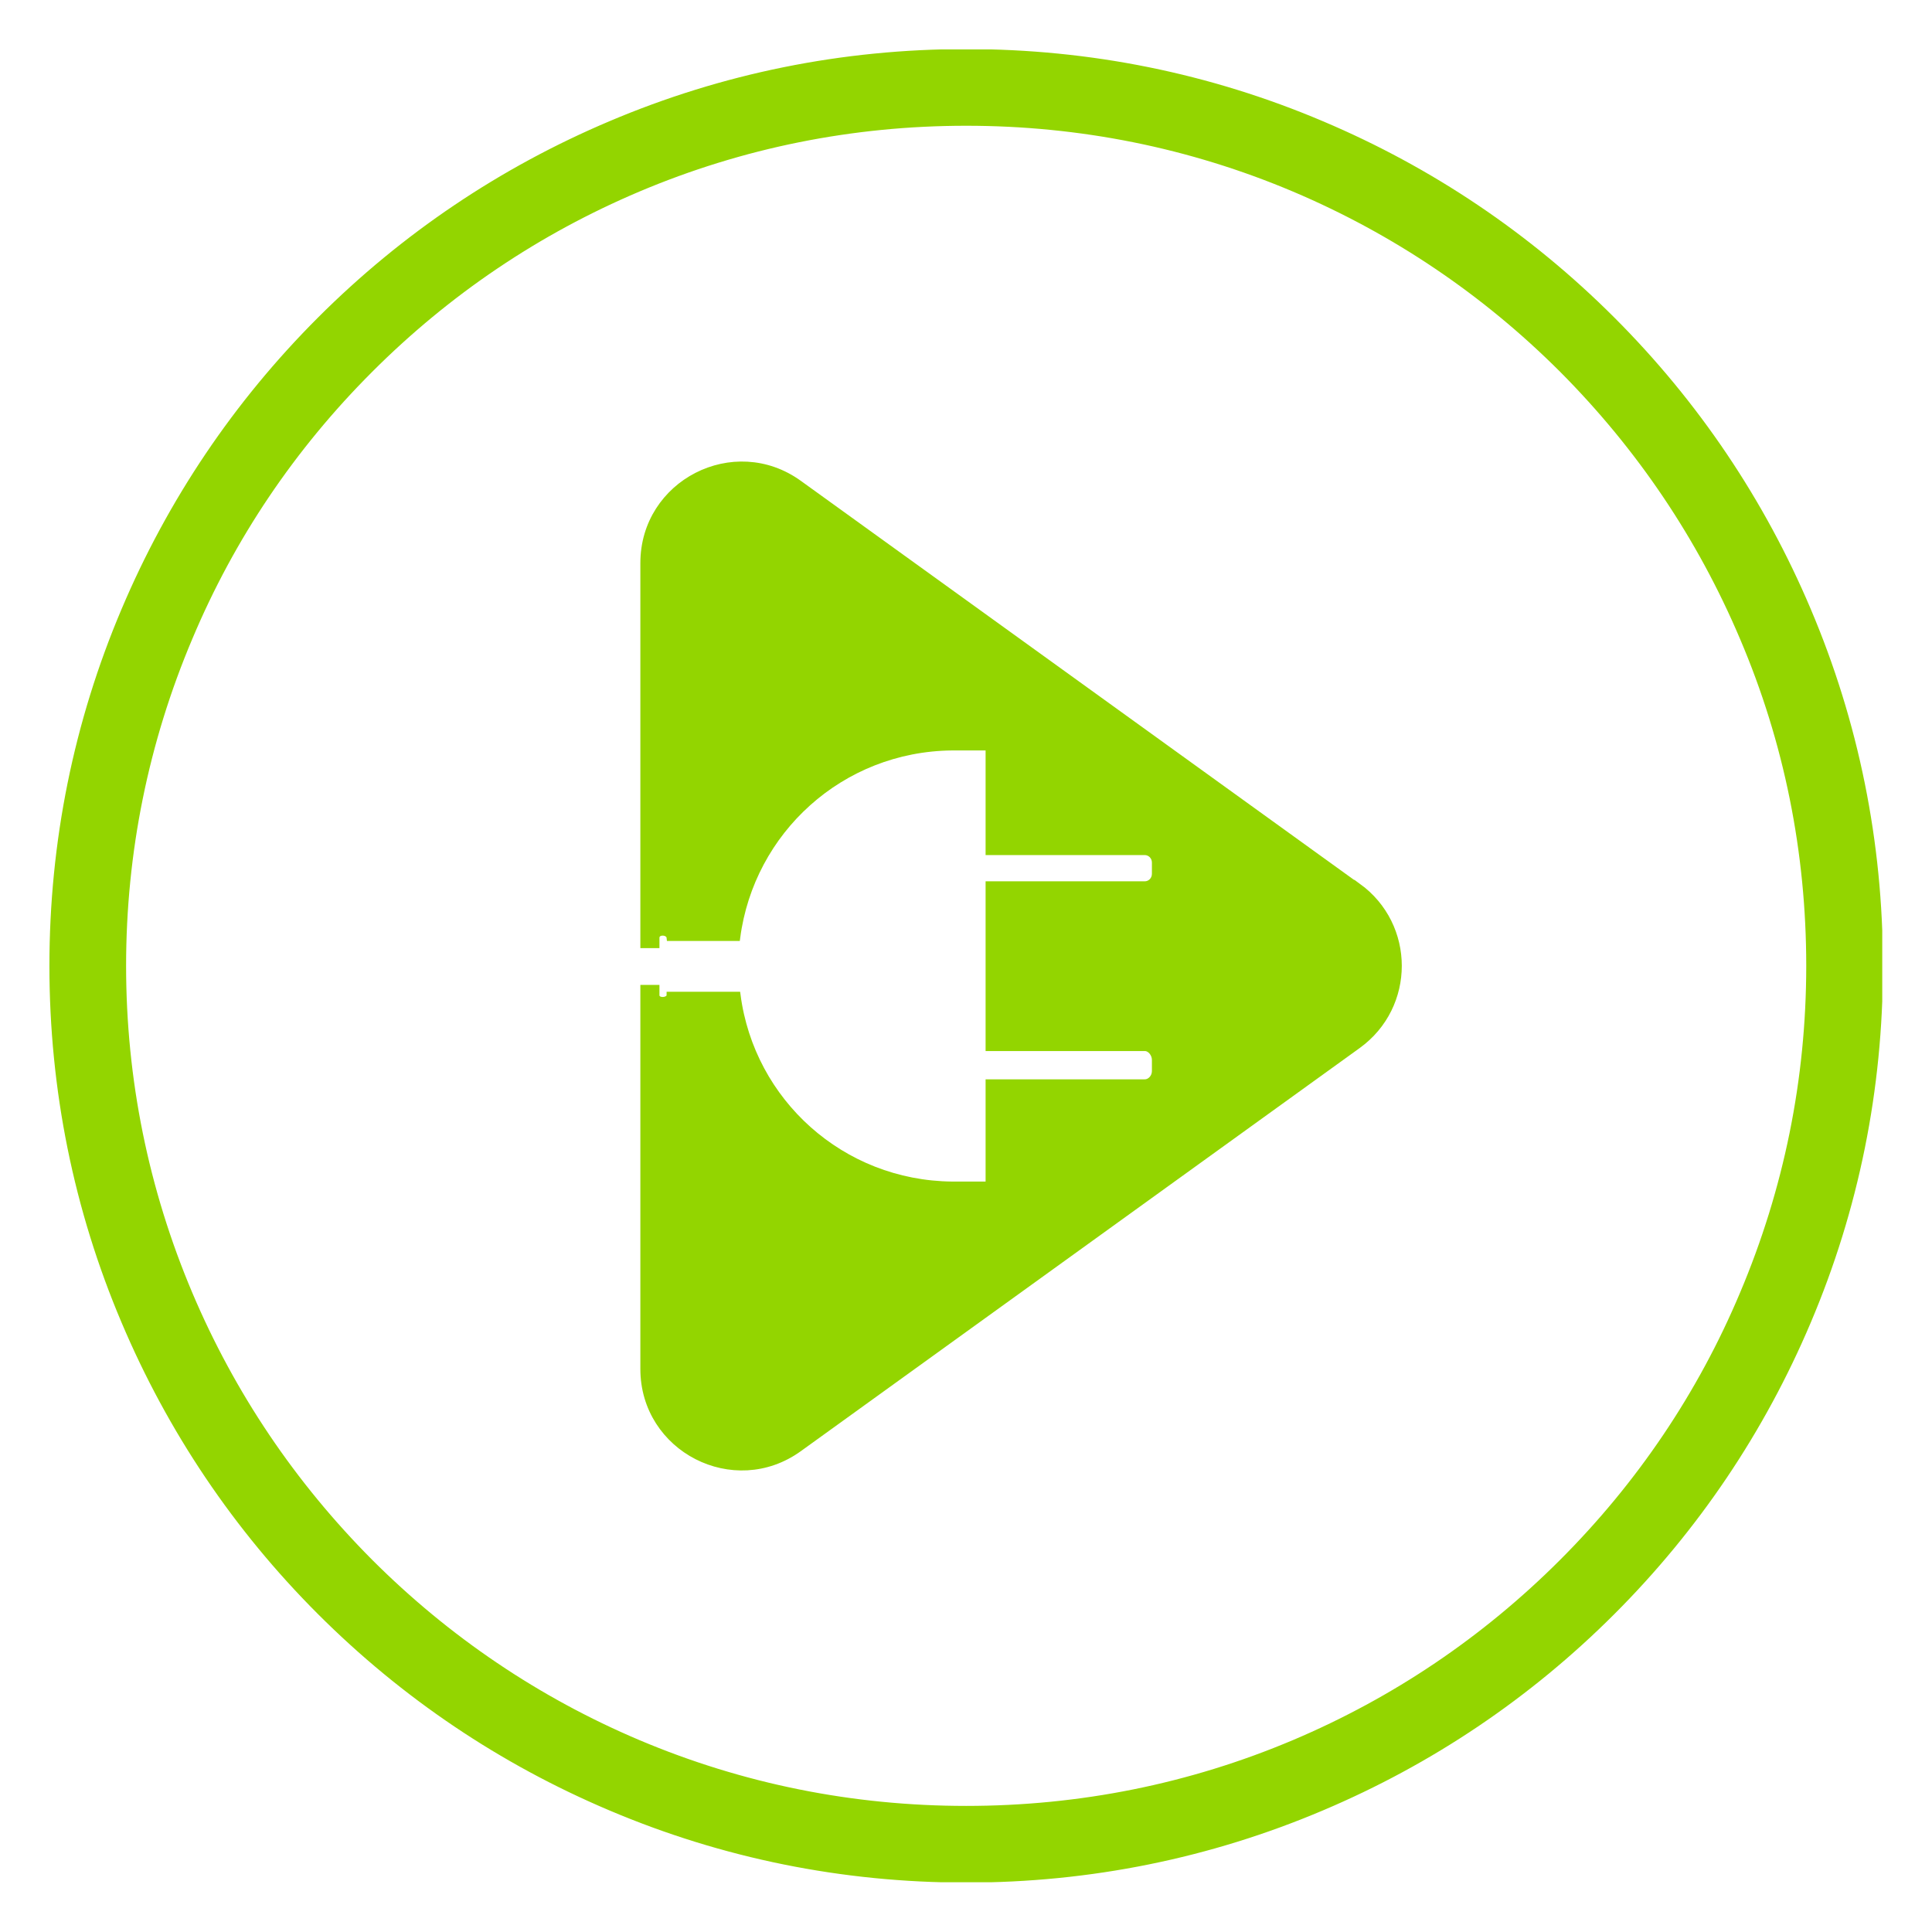 <svg xmlns="http://www.w3.org/2000/svg" xmlns:xlink="http://www.w3.org/1999/xlink" id="Layer_1" viewBox="0 0 56.69 56.69"><defs><style>      .cls-1, .cls-2 {        fill: none;      }      .cls-3 {        fill: #93d500;      }      .cls-2 {        stroke: #93d500;        stroke-miterlimit: 10;        stroke-width: .2px;      }      .cls-4 {        clip-path: url(#clippath);      }    </style><clipPath id="clippath"><rect class="cls-1" x="1.45" y="1.45" width="53.78" height="53.78"></rect></clipPath></defs><g class="cls-4"><path class="cls-3" d="M28.35,3.59c-3.34,0-6.58.65-9.63,1.94-2.95,1.25-5.59,3.03-7.87,5.31s-4.06,4.92-5.3,7.87c-1.29,3.05-1.95,6.29-1.95,9.63s.66,6.58,1.95,9.63c1.25,2.95,3.03,5.59,5.3,7.87,2.27,2.27,4.92,4.06,7.87,5.31,3.05,1.29,6.29,1.94,9.63,1.94s6.58-.65,9.63-1.94c2.95-1.25,5.59-3.03,7.87-5.31,2.27-2.27,4.06-4.92,5.3-7.87,1.29-3.05,1.95-6.29,1.95-9.63s-.65-6.58-1.95-9.63c-1.25-2.95-3.03-5.59-5.3-7.87-2.27-2.27-4.92-4.06-7.87-5.31-3.05-1.29-6.29-1.94-9.63-1.94M28.35,55.14c-3.62,0-7.13-.71-10.43-2.11-3.19-1.35-6.06-3.28-8.52-5.74-2.46-2.46-4.39-5.33-5.74-8.52-1.4-3.3-2.11-6.81-2.11-10.43s.71-7.13,2.11-10.43c1.35-3.19,3.28-6.06,5.74-8.52,2.46-2.46,5.33-4.39,8.52-5.74,3.3-1.4,6.81-2.11,10.43-2.11s7.13.71,10.43,2.11c3.19,1.35,6.06,3.28,8.52,5.74,2.46,2.46,4.39,5.33,5.74,8.52,1.4,3.3,2.11,6.81,2.11,10.43s-.71,7.13-2.11,10.43c-1.35,3.19-3.28,6.06-5.74,8.52-2.46,2.46-5.33,4.39-8.52,5.74-3.3,1.4-6.81,2.11-10.43,2.11"></path><path class="cls-2" d="M28.35,3.59c-3.34,0-6.58.65-9.63,1.94-2.95,1.25-5.59,3.03-7.87,5.31s-4.06,4.92-5.3,7.87c-1.29,3.05-1.95,6.29-1.95,9.63s.66,6.58,1.95,9.63c1.25,2.95,3.03,5.59,5.3,7.87,2.27,2.27,4.92,4.06,7.87,5.31,3.05,1.29,6.29,1.94,9.63,1.94s6.58-.65,9.63-1.94c2.95-1.25,5.59-3.03,7.87-5.31,2.27-2.27,4.06-4.92,5.3-7.87,1.29-3.05,1.95-6.29,1.95-9.63s-.65-6.58-1.95-9.63c-1.25-2.95-3.03-5.59-5.3-7.87-2.27-2.27-4.92-4.06-7.87-5.31-3.05-1.29-6.29-1.94-9.63-1.94ZM28.35,55.14c-3.62,0-7.13-.71-10.43-2.11-3.19-1.35-6.06-3.28-8.52-5.74-2.46-2.46-4.39-5.33-5.74-8.52-1.4-3.3-2.11-6.81-2.11-10.43s.71-7.13,2.11-10.43c1.35-3.19,3.28-6.06,5.74-8.52,2.46-2.46,5.33-4.39,8.52-5.74,3.3-1.4,6.81-2.11,10.43-2.11s7.13.71,10.43,2.11c3.19,1.35,6.06,3.28,8.52,5.74,2.46,2.46,4.39,5.33,5.74,8.52,1.4,3.3,2.11,6.81,2.11,10.43s-.71,7.13-2.11,10.43c-1.35,3.19-3.28,6.06-5.74,8.52-2.46,2.46-5.33,4.39-8.52,5.74-3.3,1.4-6.81,2.11-10.43,2.11Z"></path><path class="cls-3" d="M39.84,26.02l-16.4-11.83c-1.9-1.37-4.55-.01-4.55,2.33v11.2s.11,0,.36,0v-.2c0-.23.39-.21.41-.01h1.96c.41-3.13,3.05-5.56,6.32-5.59,0,0,1.08,0,1.08,0v3.07h4.57c.17,0,.31.14.31.32v.33c0,.18-.14.32-.31.32h-4.57v4.78h4.57c.17,0,.31.18.31.36v.33c0,.18-.14.34-.31.34h-4.57v3h-1.08c-3.25-.03-5.9-2.44-6.31-5.57h-1.97c0,.19-.41.22-.41,0v-.2c-.35,0-.29,0-.36,0v11.17c0,2.34,2.65,3.7,4.55,2.33l16.4-11.83c1.59-1.15,1.59-3.51,0-4.66"></path><path class="cls-2" d="M39.84,26.02l-16.4-11.83c-1.9-1.37-4.55-.01-4.55,2.33v11.2s.11,0,.36,0v-.2c0-.23.39-.21.41-.01h1.96c.41-3.13,3.05-5.56,6.32-5.59,0,0,1.08,0,1.08,0v3.07h4.57c.17,0,.31.14.31.32v.33c0,.18-.14.32-.31.32h-4.57v4.78h4.57c.17,0,.31.18.31.36v.33c0,.18-.14.34-.31.34h-4.57v3h-1.08c-3.25-.03-5.9-2.44-6.31-5.57h-1.97c0,.19-.41.22-.41,0v-.2c-.35,0-.29,0-.36,0v11.17c0,2.34,2.65,3.7,4.55,2.33l16.4-11.83c1.59-1.15,1.59-3.51,0-4.66Z"></path></g></svg>